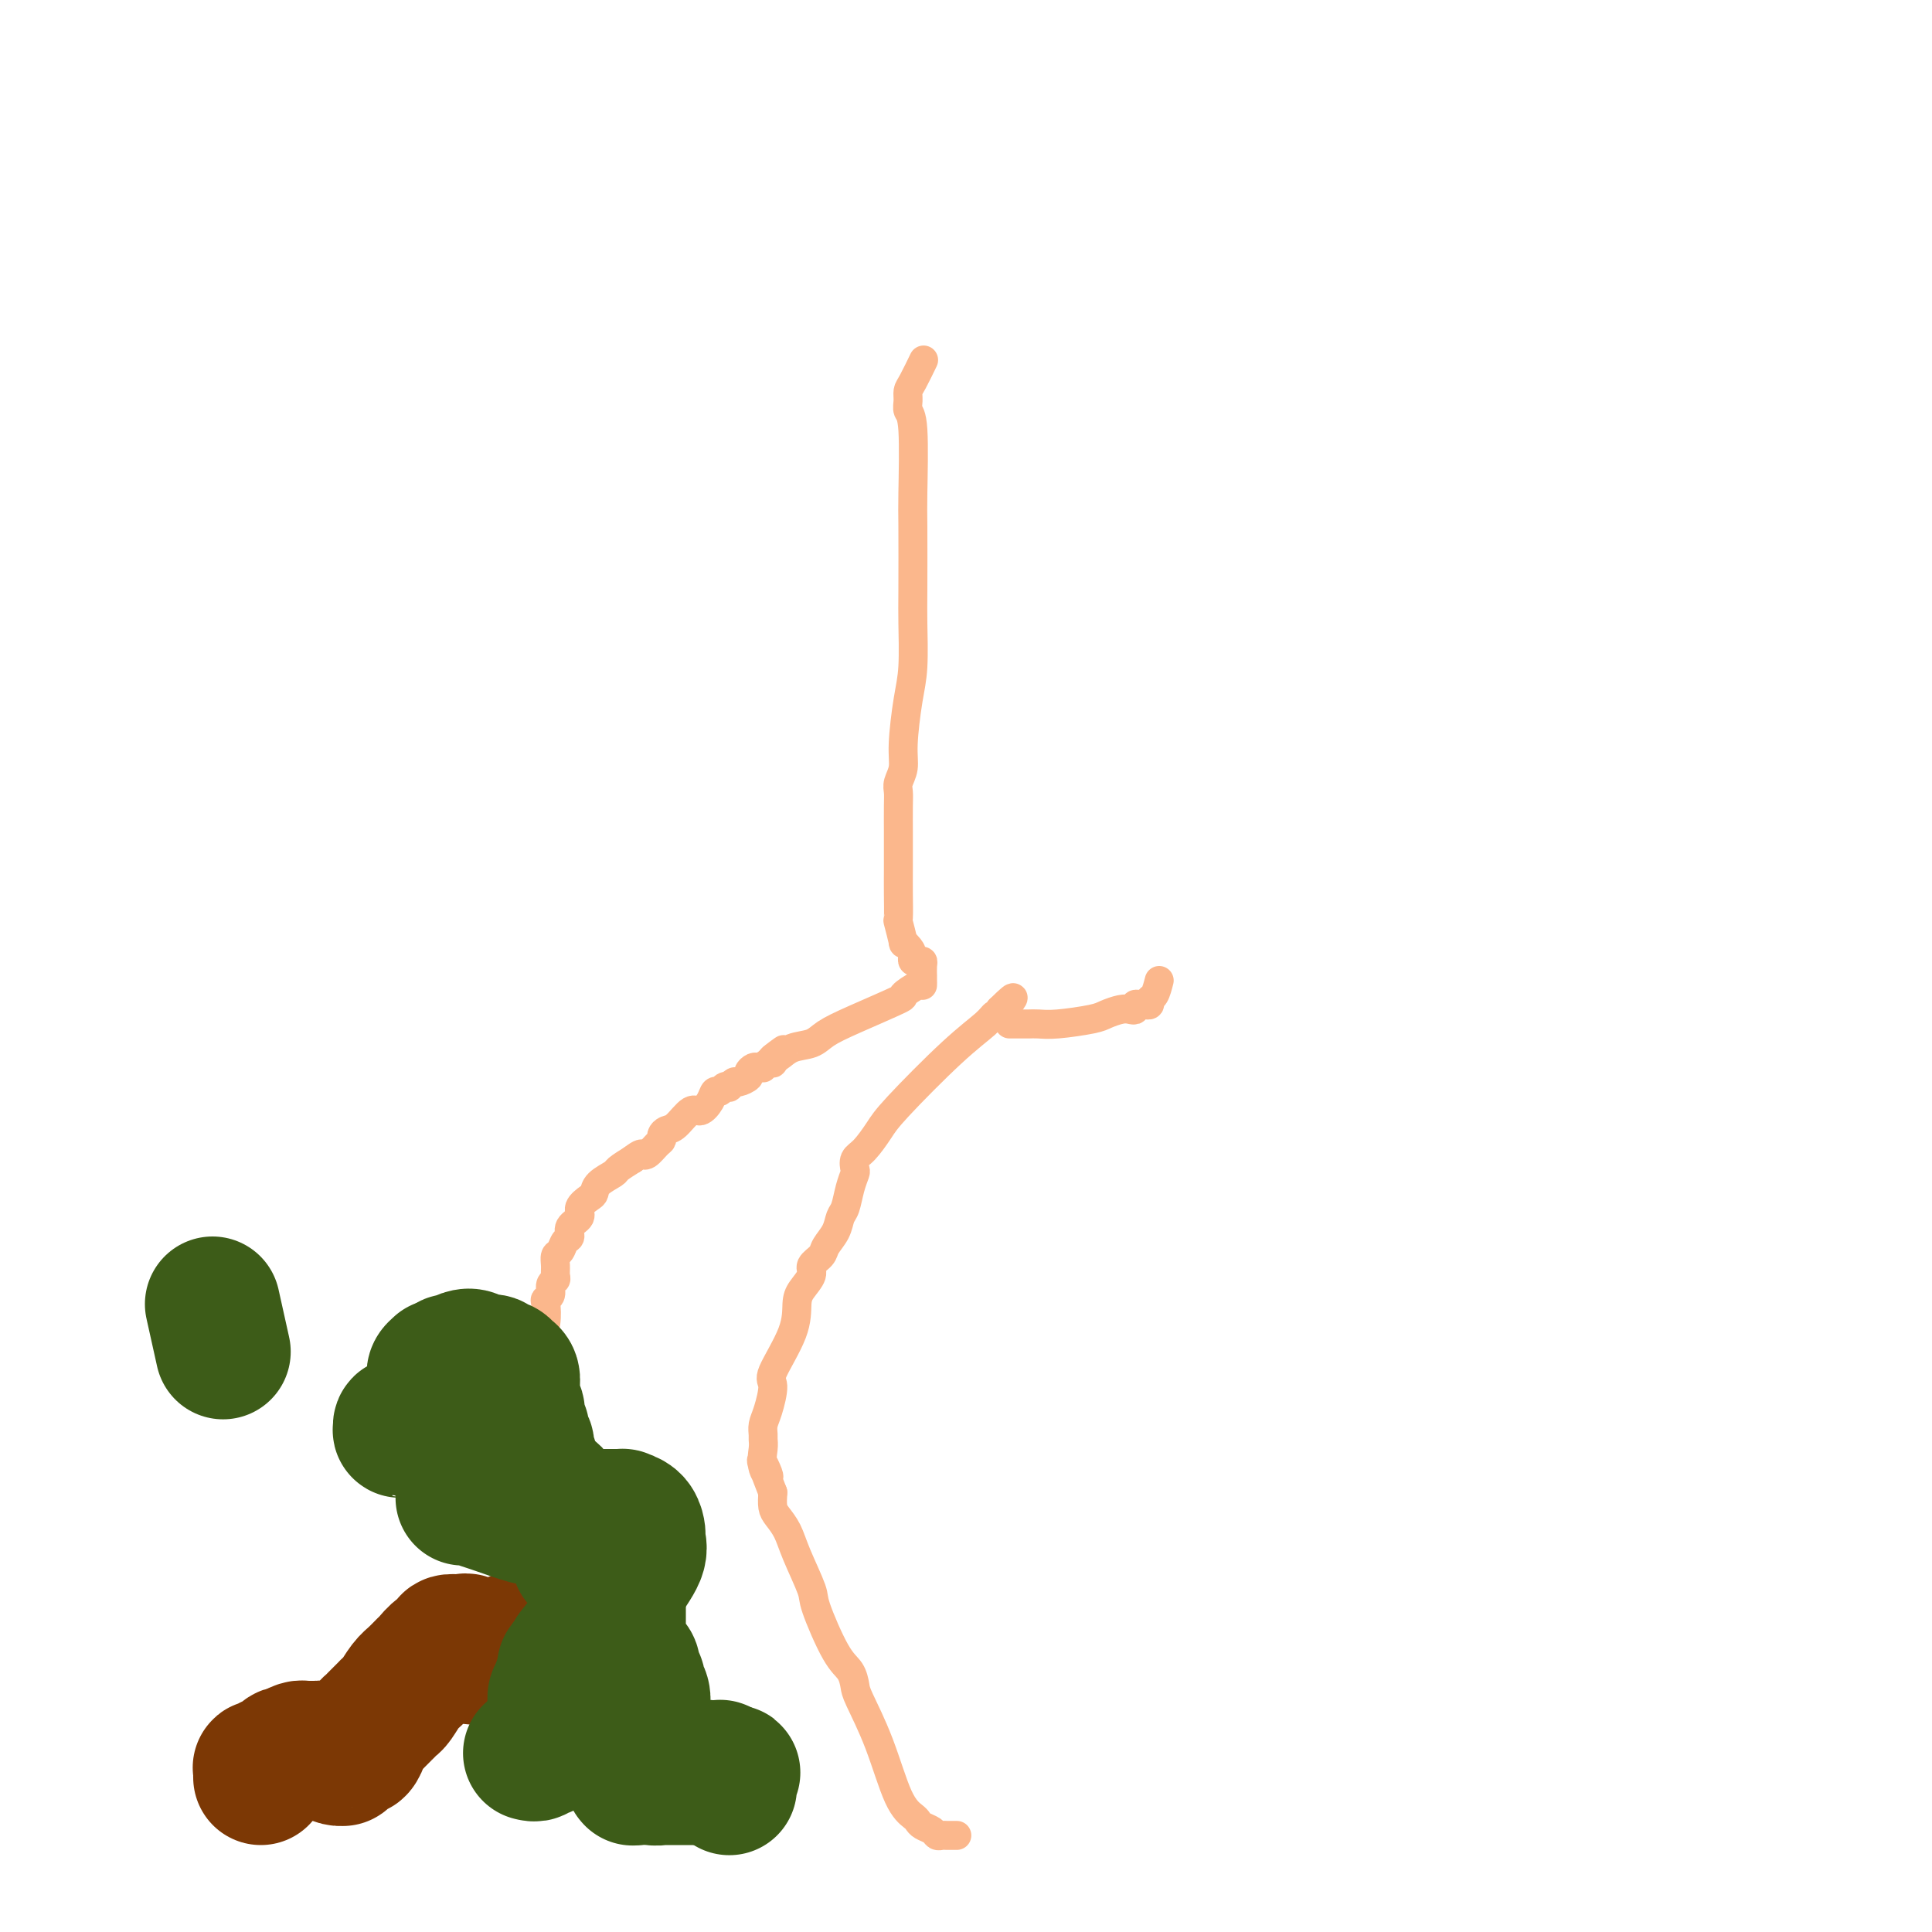 <svg viewBox='0 0 400 400' version='1.1' xmlns='http://www.w3.org/2000/svg' xmlns:xlink='http://www.w3.org/1999/xlink'><g fill='none' stroke='#FBB78C' stroke-width='6' stroke-linecap='round' stroke-linejoin='round'><path d='M198,380c0.089,0.000 0.178,0.001 0,0c-0.178,-0.001 -0.624,-0.003 -1,0c-0.376,0.003 -0.682,0.012 -1,0c-0.318,-0.012 -0.649,-0.045 -1,0c-0.351,0.045 -0.723,0.168 -1,0c-0.277,-0.168 -0.461,-0.626 -1,-1c-0.539,-0.374 -1.434,-0.666 -2,-1c-0.566,-0.334 -0.803,-0.712 -1,-1c-0.197,-0.288 -0.354,-0.485 -1,-1c-0.646,-0.515 -1.783,-1.349 -3,-4c-1.217,-2.651 -2.516,-7.120 -4,-11c-1.484,-3.880 -3.155,-7.173 -4,-9c-0.845,-1.827 -0.865,-2.190 -1,-3c-0.135,-0.810 -0.386,-2.067 -1,-3c-0.614,-0.933 -1.592,-1.541 -3,-4c-1.408,-2.459 -3.245,-6.770 -4,-9c-0.755,-2.230 -0.426,-2.378 -1,-4c-0.574,-1.622 -2.049,-4.716 -3,-7c-0.951,-2.284 -1.379,-3.756 -2,-5c-0.621,-1.244 -1.437,-2.258 -2,-3c-0.563,-0.742 -0.875,-1.212 -1,-2c-0.125,-0.788 -0.062,-1.894 0,-3'/><path d='M160,309c-4.188,-10.648 -1.658,-5.770 -1,-4c0.658,1.770 -0.556,0.430 -1,-1c-0.444,-1.430 -0.116,-2.950 0,-4c0.116,-1.050 0.022,-1.630 0,-2c-0.022,-0.370 0.029,-0.531 0,-1c-0.029,-0.469 -0.137,-1.247 0,-2c0.137,-0.753 0.520,-1.483 1,-3c0.480,-1.517 1.059,-3.823 1,-5c-0.059,-1.177 -0.754,-1.225 0,-3c0.754,-1.775 2.957,-5.276 4,-8c1.043,-2.724 0.928,-4.669 1,-6c0.072,-1.331 0.333,-2.046 1,-3c0.667,-0.954 1.741,-2.145 2,-3c0.259,-0.855 -0.295,-1.374 0,-2c0.295,-0.626 1.441,-1.359 2,-2c0.559,-0.641 0.531,-1.189 1,-2c0.469,-0.811 1.436,-1.885 2,-3c0.564,-1.115 0.726,-2.273 1,-3c0.274,-0.727 0.661,-1.024 1,-2c0.339,-0.976 0.632,-2.630 1,-4c0.368,-1.370 0.812,-2.457 1,-3c0.188,-0.543 0.119,-0.543 0,-1c-0.119,-0.457 -0.288,-1.370 0,-2c0.288,-0.630 1.033,-0.977 2,-2c0.967,-1.023 2.157,-2.723 3,-4c0.843,-1.277 1.340,-2.131 4,-5c2.660,-2.869 7.484,-7.752 11,-11c3.516,-3.248 5.726,-4.860 7,-6c1.274,-1.140 1.612,-1.807 2,-2c0.388,-0.193 0.825,0.088 1,0c0.175,-0.088 0.087,-0.544 0,-1'/><path d='M207,209c4.869,-4.798 2.042,-1.292 1,0c-1.042,1.292 -0.298,0.369 0,0c0.298,-0.369 0.149,-0.185 0,0'/><path d='M149,371c0.085,0.010 0.169,0.020 0,0c-0.169,-0.020 -0.593,-0.070 -1,0c-0.407,0.070 -0.799,0.261 -1,0c-0.201,-0.261 -0.213,-0.975 -1,-2c-0.787,-1.025 -2.351,-2.363 -3,-3c-0.649,-0.637 -0.384,-0.575 -1,-1c-0.616,-0.425 -2.114,-1.338 -3,-2c-0.886,-0.662 -1.161,-1.073 -2,-2c-0.839,-0.927 -2.242,-2.371 -3,-3c-0.758,-0.629 -0.873,-0.445 -3,-4c-2.127,-3.555 -6.268,-10.850 -8,-14c-1.732,-3.150 -1.056,-2.153 -1,-2c0.056,0.153 -0.510,-0.536 -1,-1c-0.490,-0.464 -0.905,-0.704 -1,-1c-0.095,-0.296 0.129,-0.649 0,-1c-0.129,-0.351 -0.612,-0.699 -1,-1c-0.388,-0.301 -0.682,-0.554 -1,-1c-0.318,-0.446 -0.660,-1.084 -1,-2c-0.340,-0.916 -0.679,-2.112 -1,-4c-0.321,-1.888 -0.625,-4.470 -1,-6c-0.375,-1.530 -0.821,-2.009 -1,-3c-0.179,-0.991 -0.089,-2.496 0,-4'/><path d='M114,314c-0.707,-3.212 -0.974,-2.741 -1,-3c-0.026,-0.259 0.189,-1.247 0,-2c-0.189,-0.753 -0.783,-1.269 -1,-2c-0.217,-0.731 -0.058,-1.676 0,-3c0.058,-1.324 0.016,-3.028 0,-4c-0.016,-0.972 -0.005,-1.214 0,-3c0.005,-1.786 0.005,-5.117 0,-8c-0.005,-2.883 -0.015,-5.319 0,-7c0.015,-1.681 0.056,-2.608 0,-3c-0.056,-0.392 -0.207,-0.251 0,-1c0.207,-0.749 0.772,-2.390 1,-4c0.228,-1.610 0.117,-3.191 0,-4c-0.117,-0.809 -0.242,-0.846 0,-1c0.242,-0.154 0.850,-0.425 1,-1c0.150,-0.575 -0.157,-1.453 0,-2c0.157,-0.547 0.777,-0.761 1,-1c0.223,-0.239 0.048,-0.502 0,-1c-0.048,-0.498 0.030,-1.232 0,-2c-0.030,-0.768 -0.168,-1.571 0,-2c0.168,-0.429 0.641,-0.485 1,-1c0.359,-0.515 0.602,-1.489 1,-2c0.398,-0.511 0.950,-0.561 1,-1c0.050,-0.439 -0.404,-1.269 0,-2c0.404,-0.731 1.664,-1.364 2,-2c0.336,-0.636 -0.253,-1.273 0,-2c0.253,-0.727 1.348,-1.542 2,-2c0.652,-0.458 0.863,-0.559 1,-1c0.137,-0.441 0.202,-1.221 1,-2c0.798,-0.779 2.330,-1.556 3,-2c0.670,-0.444 0.477,-0.555 1,-1c0.523,-0.445 1.761,-1.222 3,-2'/><path d='M131,240c1.854,-1.456 1.989,-1.097 2,-1c0.011,0.097 -0.103,-0.068 0,0c0.103,0.068 0.422,0.368 1,0c0.578,-0.368 1.414,-1.406 2,-2c0.586,-0.594 0.923,-0.745 1,-1c0.077,-0.255 -0.107,-0.613 0,-1c0.107,-0.387 0.505,-0.803 1,-1c0.495,-0.197 1.088,-0.176 2,-1c0.912,-0.824 2.142,-2.493 3,-3c0.858,-0.507 1.343,0.148 2,0c0.657,-0.148 1.487,-1.098 2,-2c0.513,-0.902 0.711,-1.757 1,-2c0.289,-0.243 0.669,0.127 1,0c0.331,-0.127 0.612,-0.751 1,-1c0.388,-0.249 0.882,-0.122 1,0c0.118,0.122 -0.141,0.240 0,0c0.141,-0.240 0.682,-0.839 1,-1c0.318,-0.161 0.414,0.115 1,0c0.586,-0.115 1.664,-0.619 2,-1c0.336,-0.381 -0.068,-0.637 0,-1c0.068,-0.363 0.610,-0.833 1,-1c0.390,-0.167 0.630,-0.031 1,0c0.370,0.031 0.870,-0.044 1,0c0.130,0.044 -0.109,0.205 0,0c0.109,-0.205 0.565,-0.777 1,-1c0.435,-0.223 0.848,-0.099 1,0c0.152,0.099 0.043,0.171 0,0c-0.043,-0.171 -0.022,-0.586 0,-1'/><path d='M160,219c4.459,-3.279 1.108,-0.975 0,0c-1.108,0.975 0.028,0.622 1,0c0.972,-0.622 1.779,-1.512 3,-2c1.221,-0.488 2.857,-0.574 4,-1c1.143,-0.426 1.795,-1.194 3,-2c1.205,-0.806 2.964,-1.651 6,-3c3.036,-1.349 7.349,-3.202 9,-4c1.651,-0.798 0.638,-0.539 1,-1c0.362,-0.461 2.097,-1.640 3,-2c0.903,-0.360 0.974,0.100 1,0c0.026,-0.100 0.007,-0.759 0,-1c-0.007,-0.241 -0.002,-0.065 0,0c0.002,0.065 0.000,0.017 0,0c-0.000,-0.017 -0.000,-0.005 0,0c0.000,0.005 0.000,0.001 0,0c-0.000,-0.001 -0.000,-0.000 0,0c0.000,0.000 0.000,-0.000 0,0c-0.000,0.000 0.000,0.001 0,0c-0.000,-0.001 -0.000,-0.005 0,0c0.000,0.005 0.000,0.017 0,0c-0.000,-0.017 -0.000,-0.064 0,0c0.000,0.064 0.001,0.238 0,0c-0.001,-0.238 -0.003,-0.887 0,-1c0.003,-0.113 0.011,0.310 0,0c-0.011,-0.310 -0.042,-1.354 0,-2c0.042,-0.646 0.155,-0.895 0,-1c-0.155,-0.105 -0.580,-0.067 -1,0c-0.420,0.067 -0.834,0.162 -1,0c-0.166,-0.162 -0.083,-0.581 0,-1'/><path d='M189,198c-0.316,-1.303 -0.607,-1.560 -1,-2c-0.393,-0.440 -0.890,-1.061 -1,-1c-0.110,0.061 0.167,0.806 0,0c-0.167,-0.806 -0.777,-3.162 -1,-4c-0.223,-0.838 -0.060,-0.157 0,-1c0.060,-0.843 0.016,-3.209 0,-5c-0.016,-1.791 -0.004,-3.008 0,-5c0.004,-1.992 0.000,-4.760 0,-6c-0.000,-1.240 0.004,-0.954 0,-2c-0.004,-1.046 -0.016,-3.426 0,-5c0.016,-1.574 0.060,-2.342 0,-3c-0.060,-0.658 -0.222,-1.206 0,-2c0.222,-0.794 0.830,-1.833 1,-3c0.170,-1.167 -0.098,-2.463 0,-5c0.098,-2.537 0.562,-6.315 1,-9c0.438,-2.685 0.849,-4.278 1,-7c0.151,-2.722 0.041,-6.575 0,-9c-0.041,-2.425 -0.015,-3.423 0,-7c0.015,-3.577 0.018,-9.735 0,-13c-0.018,-3.265 -0.058,-3.638 0,-7c0.058,-3.362 0.213,-9.713 0,-13c-0.213,-3.287 -0.796,-3.508 -1,-4c-0.204,-0.492 -0.030,-1.253 0,-2c0.030,-0.747 -0.085,-1.478 0,-2c0.085,-0.522 0.369,-0.833 1,-2c0.631,-1.167 1.609,-3.191 2,-4c0.391,-0.809 0.196,-0.405 0,0'/><path d='M209,212c0.335,-0.000 0.669,-0.000 1,0c0.331,0.000 0.658,0.001 1,0c0.342,-0.001 0.701,-0.003 1,0c0.299,0.003 0.540,0.012 1,0c0.460,-0.012 1.138,-0.045 2,0c0.862,0.045 1.908,0.170 4,0c2.092,-0.170 5.230,-0.633 7,-1c1.770,-0.367 2.172,-0.638 3,-1c0.828,-0.362 2.081,-0.815 3,-1c0.919,-0.185 1.503,-0.102 2,0c0.497,0.102 0.908,0.224 1,0c0.092,-0.224 -0.134,-0.796 0,-1c0.134,-0.204 0.627,-0.042 1,0c0.373,0.042 0.625,-0.036 1,0c0.375,0.036 0.874,0.185 1,0c0.126,-0.185 -0.120,-0.704 0,-1c0.120,-0.296 0.606,-0.370 1,-1c0.394,-0.630 0.697,-1.815 1,-3'/></g>
<g fill='none' stroke='#7C3805' stroke-width='28' stroke-linecap='round' stroke-linejoin='round'><path d='M125,333c-0.473,-0.120 -0.947,-0.240 -1,0c-0.053,0.240 0.314,0.840 0,1c-0.314,0.160 -1.308,-0.118 -2,0c-0.692,0.118 -1.083,0.633 -2,1c-0.917,0.367 -2.359,0.585 -4,1c-1.641,0.415 -3.482,1.025 -6,2c-2.518,0.975 -5.712,2.314 -7,3c-1.288,0.686 -0.670,0.719 -1,1c-0.330,0.281 -1.609,0.808 -2,1c-0.391,0.192 0.105,0.047 0,0c-0.105,-0.047 -0.812,0.002 -1,0c-0.188,-0.002 0.142,-0.056 0,0c-0.142,0.056 -0.756,0.221 -1,0c-0.244,-0.221 -0.118,-0.830 0,-1c0.118,-0.170 0.227,0.099 0,0c-0.227,-0.099 -0.792,-0.565 -1,-1c-0.208,-0.435 -0.059,-0.839 0,-1c0.059,-0.161 0.030,-0.081 0,0'/><path d='M97,340c-0.664,-0.468 -0.825,-0.138 -1,0c-0.175,0.138 -0.366,0.082 -1,0c-0.634,-0.082 -1.713,-0.192 -2,0c-0.287,0.192 0.218,0.685 0,1c-0.218,0.315 -1.160,0.453 -2,1c-0.840,0.547 -1.577,1.502 -2,2c-0.423,0.498 -0.533,0.539 -1,1c-0.467,0.461 -1.290,1.341 -2,2c-0.710,0.659 -1.307,1.097 -2,2c-0.693,0.903 -1.481,2.269 -2,3c-0.519,0.731 -0.769,0.825 -1,1c-0.231,0.175 -0.443,0.431 -1,1c-0.557,0.569 -1.459,1.453 -2,2c-0.541,0.547 -0.722,0.759 -1,1c-0.278,0.241 -0.651,0.512 -1,1c-0.349,0.488 -0.672,1.192 -1,2c-0.328,0.808 -0.662,1.719 -1,2c-0.338,0.281 -0.681,-0.068 -1,0c-0.319,0.068 -0.614,0.551 -1,1c-0.386,0.449 -0.863,0.863 -1,1c-0.137,0.137 0.064,-0.002 0,0c-0.064,0.002 -0.395,0.144 -1,0c-0.605,-0.144 -1.486,-0.574 -2,-1c-0.514,-0.426 -0.663,-0.846 -1,-1c-0.337,-0.154 -0.864,-0.041 -1,0c-0.136,0.041 0.119,0.010 0,0c-0.119,-0.010 -0.612,0.000 -1,0c-0.388,-0.000 -0.671,-0.010 -1,0c-0.329,0.010 -0.704,0.041 -1,0c-0.296,-0.041 -0.513,-0.155 -1,0c-0.487,0.155 -1.243,0.577 -2,1'/><path d='M60,363c-1.804,0.012 -0.813,0.543 -1,1c-0.187,0.457 -1.552,0.840 -2,1c-0.448,0.160 0.020,0.096 0,0c-0.020,-0.096 -0.527,-0.222 -1,0c-0.473,0.222 -0.911,0.794 -1,1c-0.089,0.206 0.172,0.045 0,0c-0.172,-0.045 -0.778,0.026 -1,0c-0.222,-0.026 -0.059,-0.151 0,0c0.059,0.151 0.016,0.576 0,1c-0.016,0.424 -0.004,0.846 0,1c0.004,0.154 0.001,0.042 0,0c-0.001,-0.042 -0.000,-0.012 0,0c0.000,0.012 0.000,0.006 0,0'/></g>
<g fill='none' stroke='#3D5C18' stroke-width='28' stroke-linecap='round' stroke-linejoin='round'><path d='M110,363c-0.119,-0.029 -0.238,-0.059 0,0c0.238,0.059 0.833,0.205 1,0c0.167,-0.205 -0.095,-0.762 0,-1c0.095,-0.238 0.548,-0.158 1,0c0.452,0.158 0.905,0.394 1,0c0.095,-0.394 -0.167,-1.419 0,-2c0.167,-0.581 0.763,-0.719 1,-1c0.237,-0.281 0.116,-0.704 0,-1c-0.116,-0.296 -0.228,-0.464 0,-1c0.228,-0.536 0.797,-1.439 1,-2c0.203,-0.561 0.041,-0.781 0,-1c-0.041,-0.219 0.041,-0.436 0,-1c-0.041,-0.564 -0.203,-1.475 0,-2c0.203,-0.525 0.772,-0.665 1,-1c0.228,-0.335 0.114,-0.864 0,-1c-0.114,-0.136 -0.227,0.121 0,0c0.227,-0.121 0.793,-0.621 1,-1c0.207,-0.379 0.056,-0.638 0,-1c-0.056,-0.362 -0.015,-0.828 0,-1c0.015,-0.172 0.004,-0.049 0,0c-0.004,0.049 -0.002,0.025 0,0'/><path d='M117,346c1.078,-2.853 0.275,-1.485 0,-1c-0.275,0.485 -0.020,0.089 0,0c0.020,-0.089 -0.194,0.131 0,0c0.194,-0.131 0.795,-0.613 1,-1c0.205,-0.387 0.014,-0.680 1,-2c0.986,-1.320 3.150,-3.667 5,-6c1.850,-2.333 3.385,-4.653 4,-6c0.615,-1.347 0.309,-1.722 1,-3c0.691,-1.278 2.380,-3.459 3,-5c0.620,-1.541 0.172,-2.441 0,-3c-0.172,-0.559 -0.070,-0.777 0,-1c0.070,-0.223 0.106,-0.452 0,-1c-0.106,-0.548 -0.354,-1.415 -1,-2c-0.646,-0.585 -1.690,-0.889 -2,-1c-0.310,-0.111 0.113,-0.030 0,0c-0.113,0.030 -0.763,0.008 -1,0c-0.237,-0.008 -0.063,-0.002 0,0c0.063,0.002 0.014,0.001 0,0c-0.014,-0.001 0.007,-0.000 0,0c-0.007,0.000 -0.041,0.000 0,0c0.041,-0.000 0.158,-0.000 0,0c-0.158,0.000 -0.593,0.000 -1,0c-0.407,-0.000 -0.788,-0.000 -1,0c-0.212,0.000 -0.256,0.000 -1,0c-0.744,-0.000 -2.188,-0.000 -4,0c-1.812,0.000 -3.991,0.000 -5,0c-1.009,-0.000 -0.849,-0.000 -1,0c-0.151,0.000 -0.615,0.000 -1,0c-0.385,-0.000 -0.693,-0.000 -1,0'/><path d='M113,314c-2.312,0.001 -0.594,0.002 0,0c0.594,-0.002 0.062,-0.007 0,0c-0.062,0.007 0.347,0.027 0,0c-0.347,-0.027 -1.448,-0.102 -2,0c-0.552,0.102 -0.554,0.381 -2,0c-1.446,-0.381 -4.336,-1.422 -6,-2c-1.664,-0.578 -2.103,-0.695 -3,-1c-0.897,-0.305 -2.251,-0.800 -3,-1c-0.749,-0.200 -0.891,-0.106 -1,0c-0.109,0.106 -0.184,0.225 0,0c0.184,-0.225 0.626,-0.795 1,-1c0.374,-0.205 0.678,-0.044 1,0c0.322,0.044 0.662,-0.030 1,0c0.338,0.030 0.675,0.165 1,0c0.325,-0.165 0.638,-0.628 1,-1c0.362,-0.372 0.774,-0.653 1,-1c0.226,-0.347 0.267,-0.762 0,-1c-0.267,-0.238 -0.842,-0.301 -1,-1c-0.158,-0.699 0.101,-2.034 0,-3c-0.101,-0.966 -0.562,-1.564 -1,-2c-0.438,-0.436 -0.853,-0.709 -1,-1c-0.147,-0.291 -0.027,-0.599 0,-1c0.027,-0.401 -0.041,-0.896 0,-1c0.041,-0.104 0.190,0.182 0,0c-0.190,-0.182 -0.719,-0.830 -1,-1c-0.281,-0.170 -0.312,0.140 -1,0c-0.688,-0.140 -2.031,-0.730 -3,-1c-0.969,-0.270 -1.562,-0.220 -3,0c-1.438,0.220 -3.719,0.610 -6,1'/><path d='M85,296c-2.176,0.004 -1.115,0.015 -1,0c0.115,-0.015 -0.716,-0.057 -1,0c-0.284,0.057 -0.020,0.211 0,0c0.020,-0.211 -0.202,-0.789 0,-1c0.202,-0.211 0.829,-0.057 1,0c0.171,0.057 -0.113,0.015 0,0c0.113,-0.015 0.622,-0.003 1,0c0.378,0.003 0.623,-0.003 1,0c0.377,0.003 0.885,0.016 1,0c0.115,-0.016 -0.163,-0.059 0,0c0.163,0.059 0.766,0.222 1,0c0.234,-0.222 0.100,-0.828 0,-1c-0.100,-0.172 -0.167,0.090 0,0c0.167,-0.090 0.567,-0.534 1,-1c0.433,-0.466 0.900,-0.956 1,-1c0.100,-0.044 -0.168,0.356 0,0c0.168,-0.356 0.773,-1.468 1,-2c0.227,-0.532 0.075,-0.485 0,-1c-0.075,-0.515 -0.073,-1.592 0,-2c0.073,-0.408 0.216,-0.147 0,0c-0.216,0.147 -0.791,0.180 -1,0c-0.209,-0.180 -0.052,-0.574 0,-1c0.052,-0.426 -0.001,-0.885 0,-1c0.001,-0.115 0.056,0.113 0,0c-0.056,-0.113 -0.221,-0.566 0,-1c0.221,-0.434 0.830,-0.848 1,-1c0.170,-0.152 -0.098,-0.041 0,0c0.098,0.041 0.562,0.011 1,0c0.438,-0.011 0.849,-0.003 1,0c0.151,0.003 0.043,0.001 0,0c-0.043,-0.001 -0.022,-0.000 0,0'/><path d='M93,283c1.239,-2.007 0.336,-0.524 0,0c-0.336,0.524 -0.106,0.089 0,0c0.106,-0.089 0.087,0.169 0,0c-0.087,-0.169 -0.242,-0.764 0,-1c0.242,-0.236 0.879,-0.112 1,0c0.121,0.112 -0.276,0.211 0,0c0.276,-0.211 1.226,-0.732 2,-1c0.774,-0.268 1.373,-0.283 2,0c0.627,0.283 1.282,0.864 2,1c0.718,0.136 1.498,-0.174 2,0c0.502,0.174 0.727,0.833 1,1c0.273,0.167 0.595,-0.158 1,0c0.405,0.158 0.893,0.797 1,1c0.107,0.203 -0.169,-0.032 0,0c0.169,0.032 0.781,0.332 1,1c0.219,0.668 0.045,1.704 0,2c-0.045,0.296 0.041,-0.150 0,0c-0.041,0.150 -0.208,0.895 0,2c0.208,1.105 0.792,2.569 1,3c0.208,0.431 0.041,-0.170 0,0c-0.041,0.170 0.046,1.111 0,2c-0.046,0.889 -0.224,1.728 0,2c0.224,0.272 0.849,-0.021 1,0c0.151,0.021 -0.171,0.357 0,1c0.171,0.643 0.835,1.593 1,2c0.165,0.407 -0.170,0.270 0,1c0.170,0.730 0.844,2.325 1,3c0.156,0.675 -0.206,0.428 0,1c0.206,0.572 0.978,1.962 1,3c0.022,1.038 -0.708,1.725 -1,2c-0.292,0.275 -0.146,0.137 0,0'/><path d='M110,309c0.636,3.713 0.226,0.995 0,0c-0.226,-0.995 -0.267,-0.267 0,0c0.267,0.267 0.841,0.072 1,0c0.159,-0.072 -0.098,-0.020 0,0c0.098,0.020 0.552,0.008 1,0c0.448,-0.008 0.891,-0.013 1,0c0.109,0.013 -0.114,0.045 0,0c0.114,-0.045 0.565,-0.167 1,0c0.435,0.167 0.852,0.623 1,1c0.148,0.377 0.026,0.676 0,1c-0.026,0.324 0.046,0.674 0,1c-0.046,0.326 -0.208,0.627 0,1c0.208,0.373 0.787,0.817 1,1c0.213,0.183 0.060,0.105 0,0c-0.060,-0.105 -0.027,-0.235 0,0c0.027,0.235 0.049,0.837 0,1c-0.049,0.163 -0.167,-0.113 0,0c0.167,0.113 0.619,0.615 1,1c0.381,0.385 0.689,0.652 1,1c0.311,0.348 0.623,0.776 1,1c0.377,0.224 0.819,0.242 1,1c0.181,0.758 0.100,2.255 0,3c-0.100,0.745 -0.220,0.736 0,1c0.220,0.264 0.780,0.799 1,1c0.220,0.201 0.101,0.068 0,0c-0.101,-0.068 -0.186,-0.071 0,0c0.186,0.071 0.641,0.215 1,0c0.359,-0.215 0.622,-0.790 1,-1c0.378,-0.210 0.871,-0.057 1,0c0.129,0.057 -0.106,0.016 0,0c0.106,-0.016 0.553,-0.008 1,0'/><path d='M125,323c0.403,-0.137 -0.088,0.020 0,0c0.088,-0.020 0.756,-0.217 1,0c0.244,0.217 0.066,0.846 0,1c-0.066,0.154 -0.019,-0.169 0,0c0.019,0.169 0.009,0.830 0,1c-0.009,0.170 -0.018,-0.152 0,0c0.018,0.152 0.061,0.777 0,1c-0.061,0.223 -0.227,0.045 0,0c0.227,-0.045 0.845,0.042 1,0c0.155,-0.042 -0.155,-0.215 0,0c0.155,0.215 0.774,0.816 1,1c0.226,0.184 0.061,-0.050 0,0c-0.061,0.050 -0.016,0.383 0,1c0.016,0.617 0.004,1.517 0,2c-0.004,0.483 -0.001,0.549 0,1c0.001,0.451 -0.001,1.289 0,2c0.001,0.711 0.003,1.297 0,2c-0.003,0.703 -0.012,1.522 0,2c0.012,0.478 0.046,0.613 0,1c-0.046,0.387 -0.171,1.024 0,2c0.171,0.976 0.638,2.289 1,3c0.362,0.711 0.618,0.820 1,1c0.382,0.180 0.891,0.432 1,1c0.109,0.568 -0.181,1.452 0,2c0.181,0.548 0.833,0.759 1,1c0.167,0.241 -0.151,0.512 0,1c0.151,0.488 0.773,1.191 1,2c0.227,0.809 0.061,1.722 0,2c-0.061,0.278 -0.016,-0.079 0,0c0.016,0.079 0.005,0.594 0,1c-0.005,0.406 -0.002,0.703 0,1'/><path d='M133,355c1.238,4.968 0.331,1.387 0,0c-0.331,-1.387 -0.088,-0.579 0,0c0.088,0.579 0.019,0.928 0,1c-0.019,0.072 0.010,-0.132 0,0c-0.010,0.132 -0.059,0.599 0,1c0.059,0.401 0.226,0.737 0,1c-0.226,0.263 -0.845,0.452 -1,1c-0.155,0.548 0.156,1.453 0,2c-0.156,0.547 -0.778,0.734 -1,1c-0.222,0.266 -0.046,0.611 0,1c0.046,0.389 -0.040,0.822 0,1c0.040,0.178 0.207,0.100 0,0c-0.207,-0.100 -0.787,-0.224 -1,0c-0.213,0.224 -0.058,0.796 0,1c0.058,0.204 0.019,0.041 0,0c-0.019,-0.041 -0.019,0.041 0,0c0.019,-0.041 0.058,-0.203 0,0c-0.058,0.203 -0.212,0.773 0,1c0.212,0.227 0.789,0.112 1,0c0.211,-0.112 0.057,-0.223 0,0c-0.057,0.223 -0.015,0.778 0,1c0.015,0.222 0.003,0.112 0,0c-0.003,-0.112 0.003,-0.225 0,0c-0.003,0.225 -0.016,0.790 0,1c0.016,0.210 0.061,0.067 0,0c-0.061,-0.067 -0.226,-0.056 0,0c0.226,0.056 0.845,0.159 1,0c0.155,-0.159 -0.154,-0.579 0,-1c0.154,-0.421 0.772,-0.844 1,-1c0.228,-0.156 0.065,-0.045 0,0c-0.065,0.045 -0.033,0.022 0,0'/><path d='M133,366c0.001,1.702 0.004,0.456 0,0c-0.004,-0.456 -0.015,-0.122 0,0c0.015,0.122 0.057,0.033 0,0c-0.057,-0.033 -0.211,-0.010 0,0c0.211,0.010 0.789,0.007 1,0c0.211,-0.007 0.056,-0.017 0,0c-0.056,0.017 -0.013,0.061 0,0c0.013,-0.061 -0.003,-0.227 0,0c0.003,0.227 0.024,0.845 0,1c-0.024,0.155 -0.092,-0.155 0,0c0.092,0.155 0.343,0.774 1,1c0.657,0.226 1.720,0.061 2,0c0.280,-0.061 -0.224,-0.016 0,0c0.224,0.016 1.177,0.004 2,0c0.823,-0.004 1.517,-0.001 2,0c0.483,0.001 0.756,0.000 1,0c0.244,-0.000 0.458,-0.000 1,0c0.542,0.000 1.413,0.001 2,0c0.587,-0.001 0.889,-0.004 1,0c0.111,0.004 0.030,0.015 0,0c-0.030,-0.015 -0.008,-0.056 0,0c0.008,0.056 0.002,0.207 0,0c-0.002,-0.207 -0.001,-0.773 0,-1c0.001,-0.227 0.002,-0.113 0,0c-0.002,0.113 -0.007,0.227 0,0c0.007,-0.227 0.026,-0.794 0,-1c-0.026,-0.206 -0.095,-0.053 0,0c0.095,0.053 0.355,0.004 1,0c0.645,-0.004 1.674,0.037 2,0c0.326,-0.037 -0.050,-0.154 0,0c0.050,0.154 0.525,0.577 1,1'/><path d='M150,367c2.856,0.094 1.497,-0.171 1,0c-0.497,0.171 -0.133,0.778 0,1c0.133,0.222 0.036,0.058 0,0c-0.036,-0.058 -0.010,-0.012 0,0c0.010,0.012 0.003,-0.011 0,0c-0.003,0.011 -0.001,0.056 0,0c0.001,-0.056 0.000,-0.212 0,0c-0.000,0.212 -0.000,0.793 0,1c0.000,0.207 0.000,0.041 0,0c-0.000,-0.041 -0.000,0.041 0,0c0.000,-0.041 0.000,-0.207 0,0c-0.000,0.207 -0.000,0.788 0,1c0.000,0.212 0.000,0.057 0,0c-0.000,-0.057 -0.000,-0.015 0,0c0.000,0.015 0.000,0.004 0,0c-0.000,-0.004 -0.000,-0.001 0,0c0.000,0.001 0.000,0.001 0,0'/><path d='M44,270c0.833,3.750 1.667,7.500 2,9c0.333,1.500 0.167,0.750 0,0'/></g>
</svg>